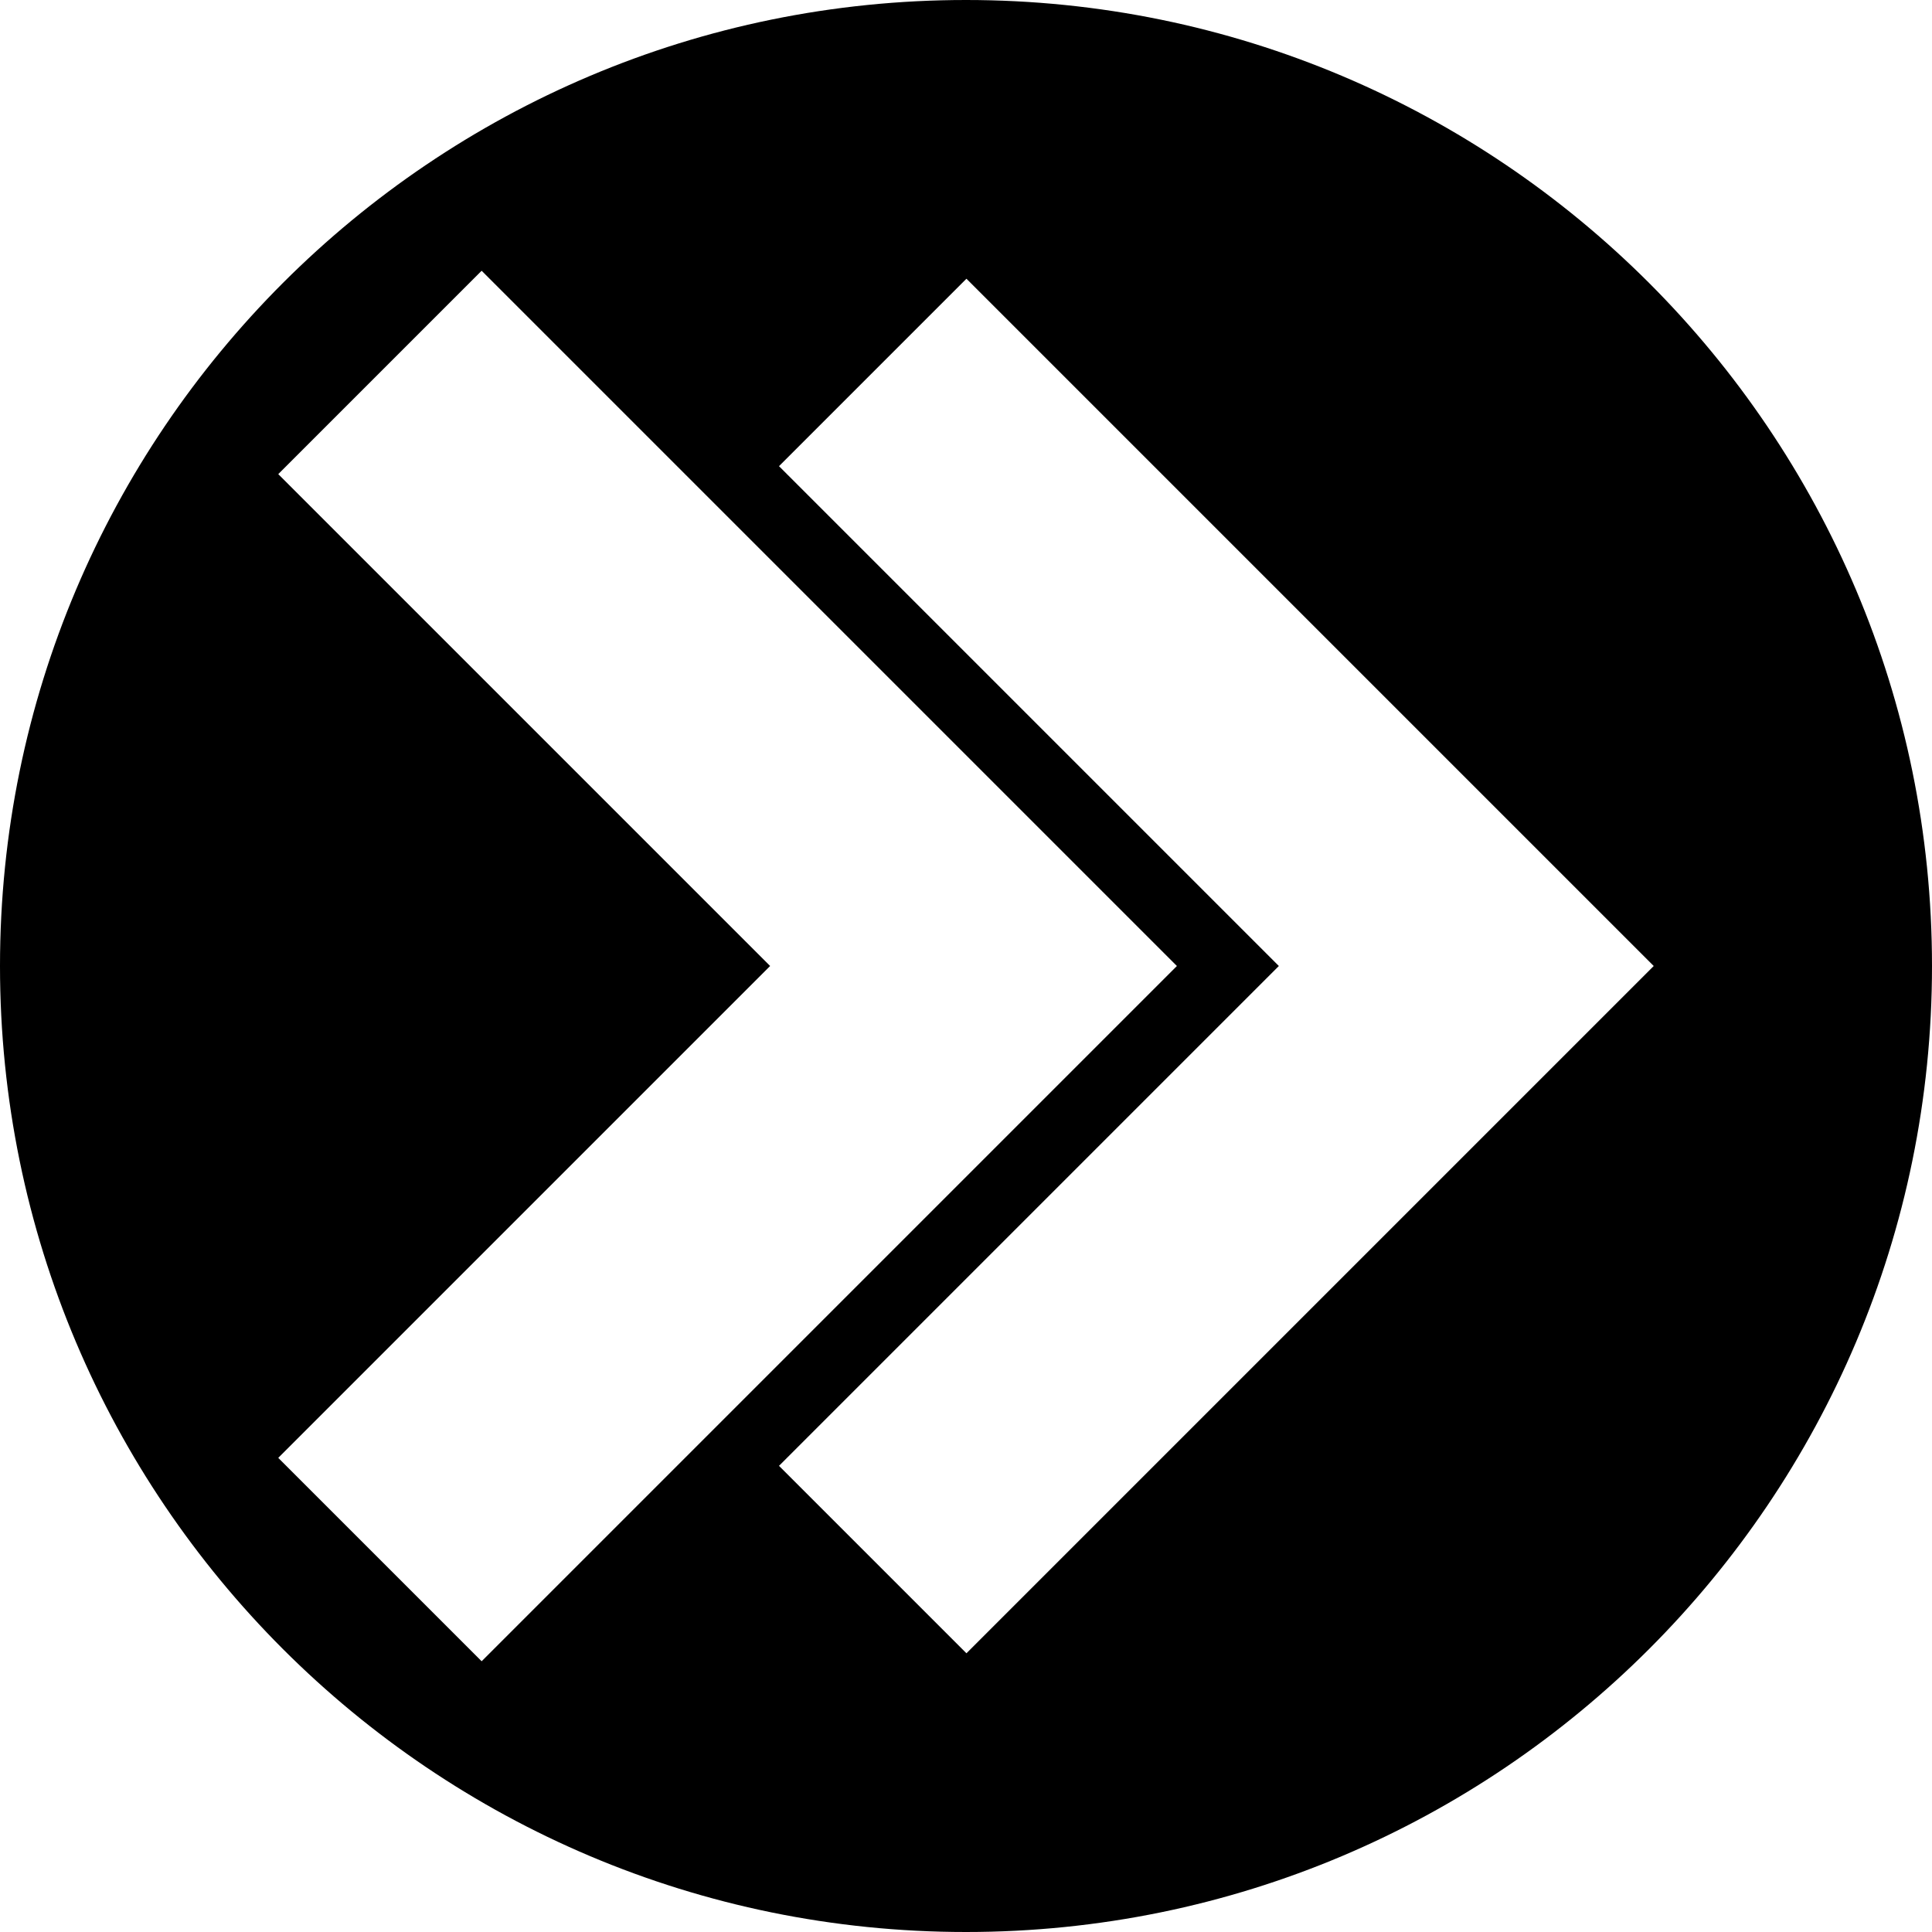 <?xml version="1.0" encoding="UTF-8"?>
<svg id="Layer_2" data-name="Layer 2" xmlns="http://www.w3.org/2000/svg" viewBox="0 0 1166.04 1166.04">
  <defs>
    <style>
      .cls-1 {
        stroke-width: 0px;
      }
    </style>
  </defs>
  <g id="Object">
    <path class="cls-1" d="M583.02,0C261.03,0,0,261.03,0,583.02s261.03,583.02,583.02,583.02,583.02-261.03,583.02-583.02S905.01,0,583.02,0ZM167.94,879.88l296.86-296.86L167.94,286.16l122.75-122.75,419.61,419.61-419.61,419.61-122.75-122.75ZM583.29,997.82l-113.13-113.13,301.67-301.67-301.67-301.67,113.13-113.13,414.8,414.8-414.8,414.8Z"/>
  </g>
</svg>